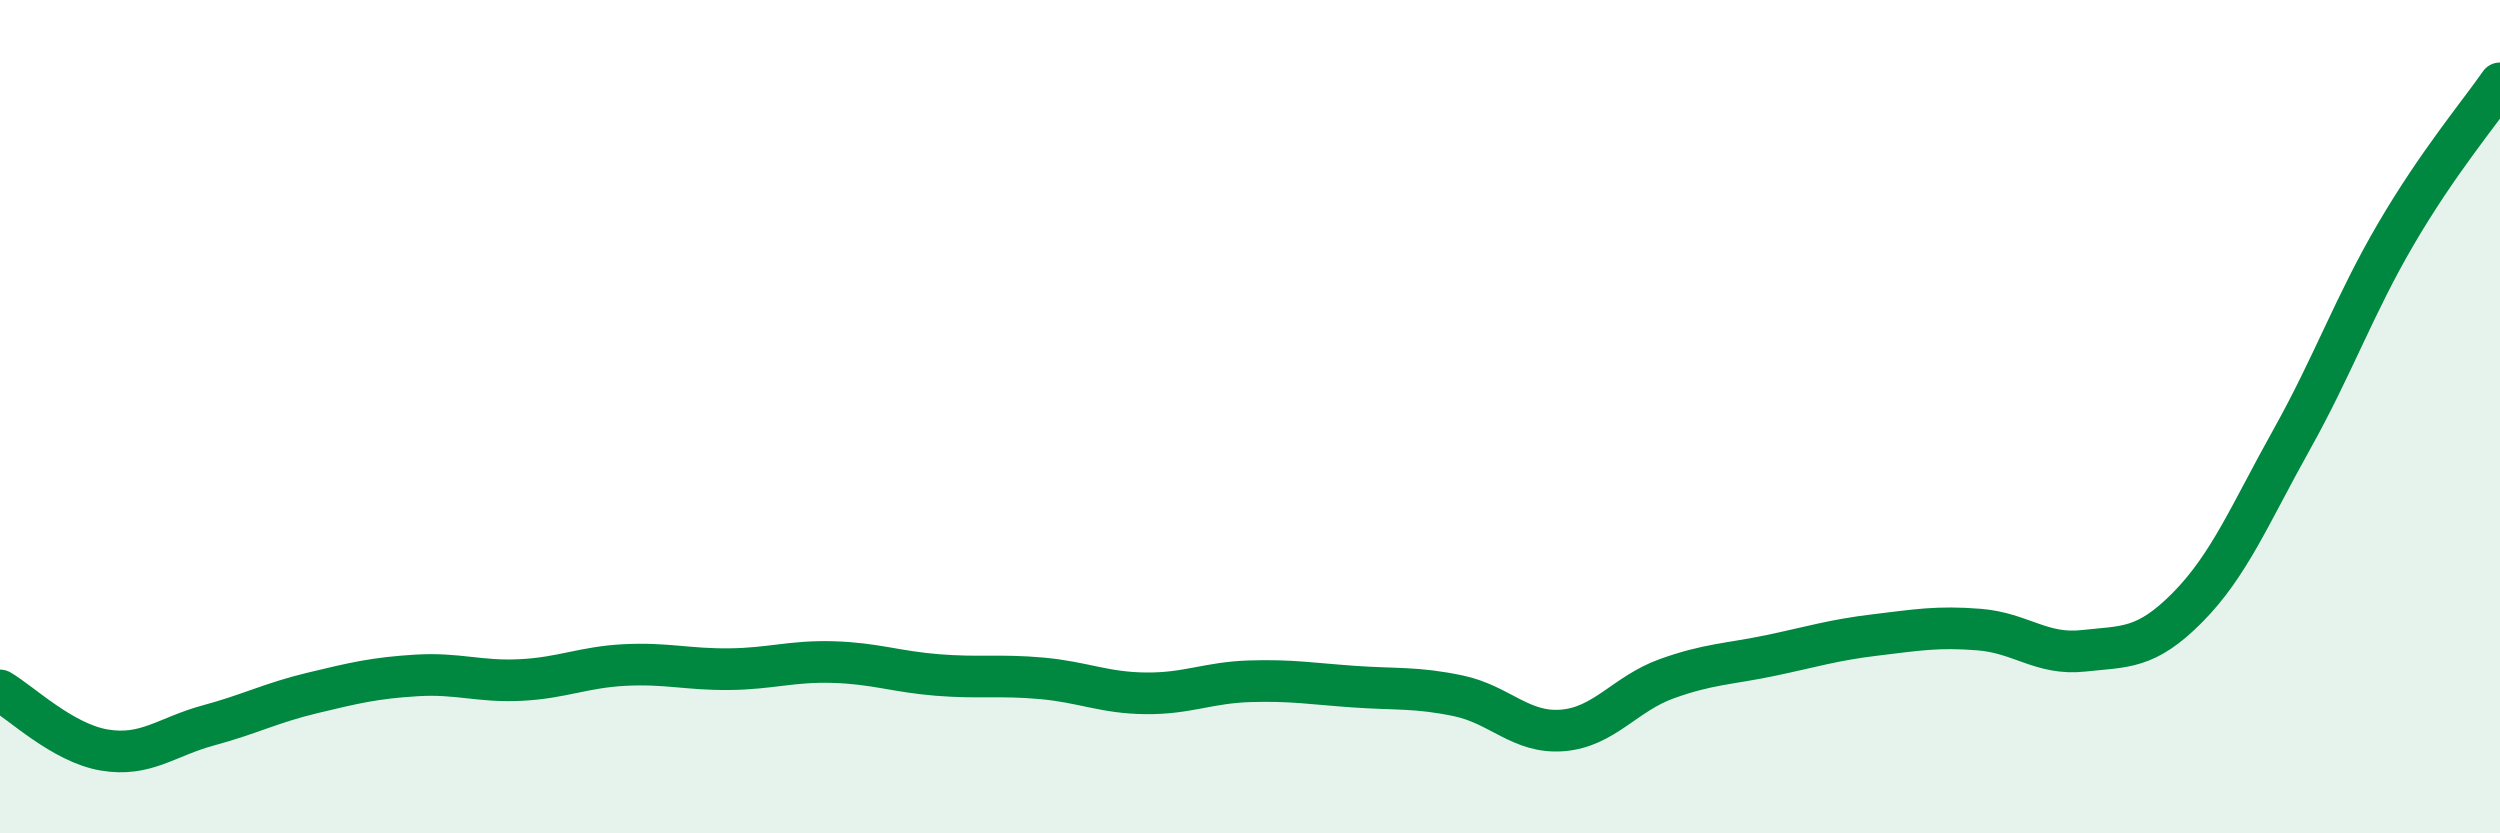 
    <svg width="60" height="20" viewBox="0 0 60 20" xmlns="http://www.w3.org/2000/svg">
      <path
        d="M 0,16.57 C 0.5,16.86 1.5,17.83 2.5,18 C 3.5,18.17 4,17.68 5,17.41 C 6,17.14 6.5,16.87 7.5,16.63 C 8.5,16.39 9,16.27 10,16.21 C 11,16.15 11.5,16.37 12.5,16.32 C 13.5,16.27 14,16.01 15,15.96 C 16,15.91 16.5,16.07 17.5,16.06 C 18.5,16.05 19,15.86 20,15.89 C 21,15.92 21.5,16.12 22.5,16.2 C 23.5,16.28 24,16.19 25,16.28 C 26,16.37 26.5,16.63 27.5,16.64 C 28.5,16.65 29,16.38 30,16.35 C 31,16.32 31.5,16.41 32.5,16.48 C 33.5,16.55 34,16.49 35,16.7 C 36,16.91 36.5,17.61 37.5,17.53 C 38.5,17.45 39,16.65 40,16.29 C 41,15.93 41.5,15.94 42.5,15.73 C 43.5,15.52 44,15.36 45,15.24 C 46,15.12 46.5,15.03 47.5,15.11 C 48.5,15.19 49,15.73 50,15.62 C 51,15.51 51.5,15.59 52.5,14.58 C 53.5,13.57 54,12.34 55,10.55 C 56,8.76 56.5,7.33 57.5,5.62 C 58.5,3.91 59.5,2.72 60,2L60 20L0 20Z"
        fill="#008740"
        opacity="0.1"
        stroke-linecap="round"
        stroke-linejoin="round"
      />
      <path
        d="M 0,16.57 C 0.5,16.86 1.5,17.83 2.5,18 C 3.5,18.17 4,17.68 5,17.41 C 6,17.14 6.5,16.87 7.5,16.63 C 8.5,16.39 9,16.27 10,16.21 C 11,16.15 11.5,16.37 12.5,16.32 C 13.5,16.27 14,16.01 15,15.96 C 16,15.91 16.5,16.07 17.5,16.06 C 18.5,16.05 19,15.86 20,15.89 C 21,15.92 21.5,16.12 22.5,16.2 C 23.5,16.28 24,16.19 25,16.28 C 26,16.37 26.5,16.63 27.5,16.64 C 28.5,16.65 29,16.38 30,16.35 C 31,16.32 31.5,16.41 32.5,16.48 C 33.5,16.55 34,16.49 35,16.7 C 36,16.91 36.5,17.61 37.5,17.53 C 38.5,17.45 39,16.65 40,16.29 C 41,15.93 41.5,15.94 42.5,15.73 C 43.5,15.52 44,15.36 45,15.24 C 46,15.12 46.5,15.03 47.5,15.11 C 48.5,15.19 49,15.73 50,15.62 C 51,15.51 51.5,15.59 52.5,14.58 C 53.5,13.57 54,12.34 55,10.55 C 56,8.76 56.5,7.33 57.5,5.62 C 58.5,3.91 59.5,2.72 60,2"
        stroke="#008740"
        stroke-width="1"
        fill="none"
        stroke-linecap="round"
        stroke-linejoin="round"
      />
    </svg>
  
